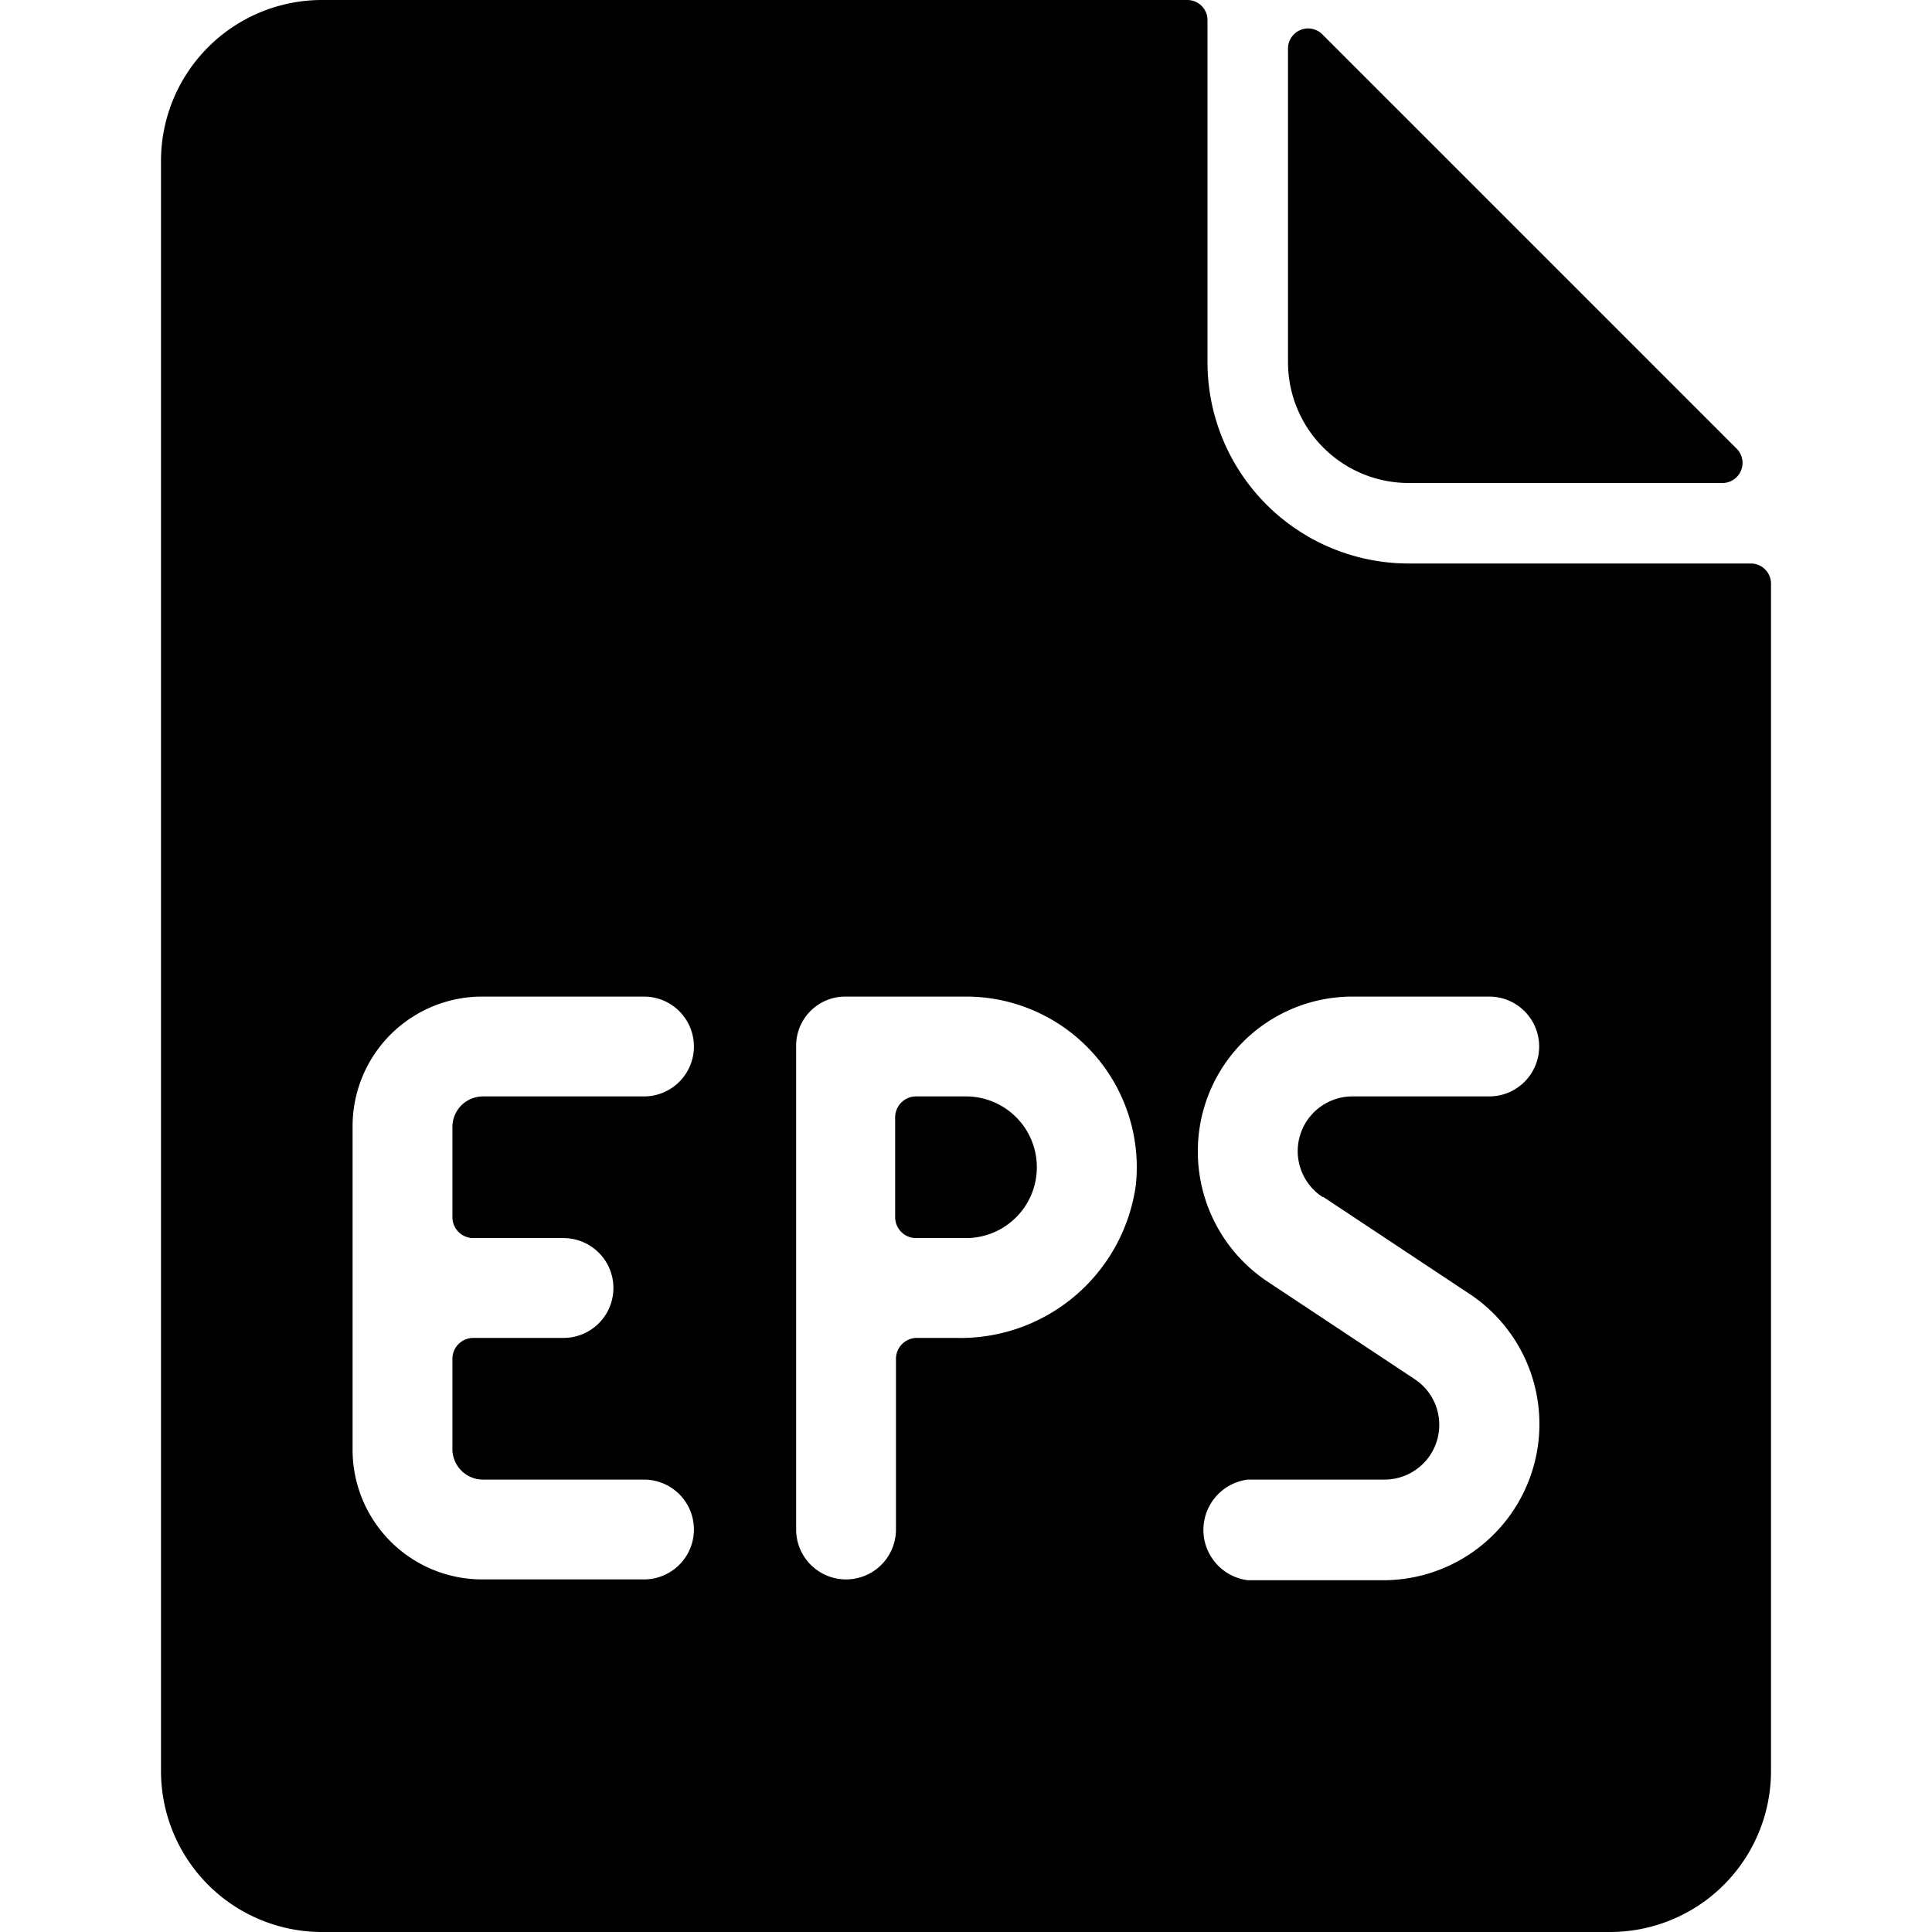 <svg xmlns="http://www.w3.org/2000/svg" viewBox="0 0 24 24" id="Image-File-Eps--Streamline-Ultimate"><desc>Image File Eps Streamline Icon: https://streamlinehq.com</desc><g id="Image-File-Eps--Streamline-Ultimate.svg"><path d="M12 13.62h-0.62a0.26 0.26 0 0 0 -0.26 0.26v1.24a0.26 0.26 0 0 0 0.26 0.26H12a0.88 0.88 0 0 0 0 -1.76Z" fill="#000000" stroke-width="1"></path><path d="M17.5 6h3.9a0.25 0.25 0 0 0 0.17 -0.43L16.43 0.43A0.25 0.25 0 0 0 16 0.6v3.9A1.5 1.5 0 0 0 17.5 6Z" fill="#000000" stroke-width="1"></path><path d="M21.75 7H17.5A2.5 2.5 0 0 1 15 4.5V0.25a0.25 0.25 0 0 0 -0.25 -0.25H4a2 2 0 0 0 -2 2v20a2 2 0 0 0 2 2h16a2 2 0 0 0 2 -2V7.25a0.25 0.25 0 0 0 -0.25 -0.25ZM5.88 15.38H7a0.62 0.62 0 1 1 0 1.24H5.88a0.26 0.26 0 0 0 -0.26 0.26V18a0.38 0.38 0 0 0 0.38 0.38h2a0.62 0.62 0 0 1 0 1.24H6A1.61 1.61 0 0 1 4.38 18v-4A1.61 1.61 0 0 1 6 12.38h2a0.62 0.62 0 0 1 0 1.24H6a0.38 0.38 0 0 0 -0.38 0.38v1.12a0.26 0.26 0 0 0 0.26 0.26Zm6 1.24h-0.49a0.26 0.26 0 0 0 -0.26 0.26V19a0.62 0.62 0 1 1 -1.24 0v-6a0.61 0.61 0 0 1 0.62 -0.62H12a2.12 2.12 0 0 1 2.11 2.34 2.2 2.2 0 0 1 -2.24 1.9Zm4.56 -1.75 1.84 1.22a1.94 1.94 0 0 1 -1.07 3.54H15.5a0.63 0.63 0 0 1 0 -1.25h1.7a0.68 0.68 0 0 0 0.37 -1.25l-1.84 -1.22a1.94 1.94 0 0 1 -0.85 -1.61 1.92 1.92 0 0 1 1.92 -1.92h1.7a0.62 0.62 0 0 1 0 1.24h-1.7a0.68 0.68 0 0 0 -0.37 1.25Z" fill="#000000" stroke-width="1"></path></g></svg>